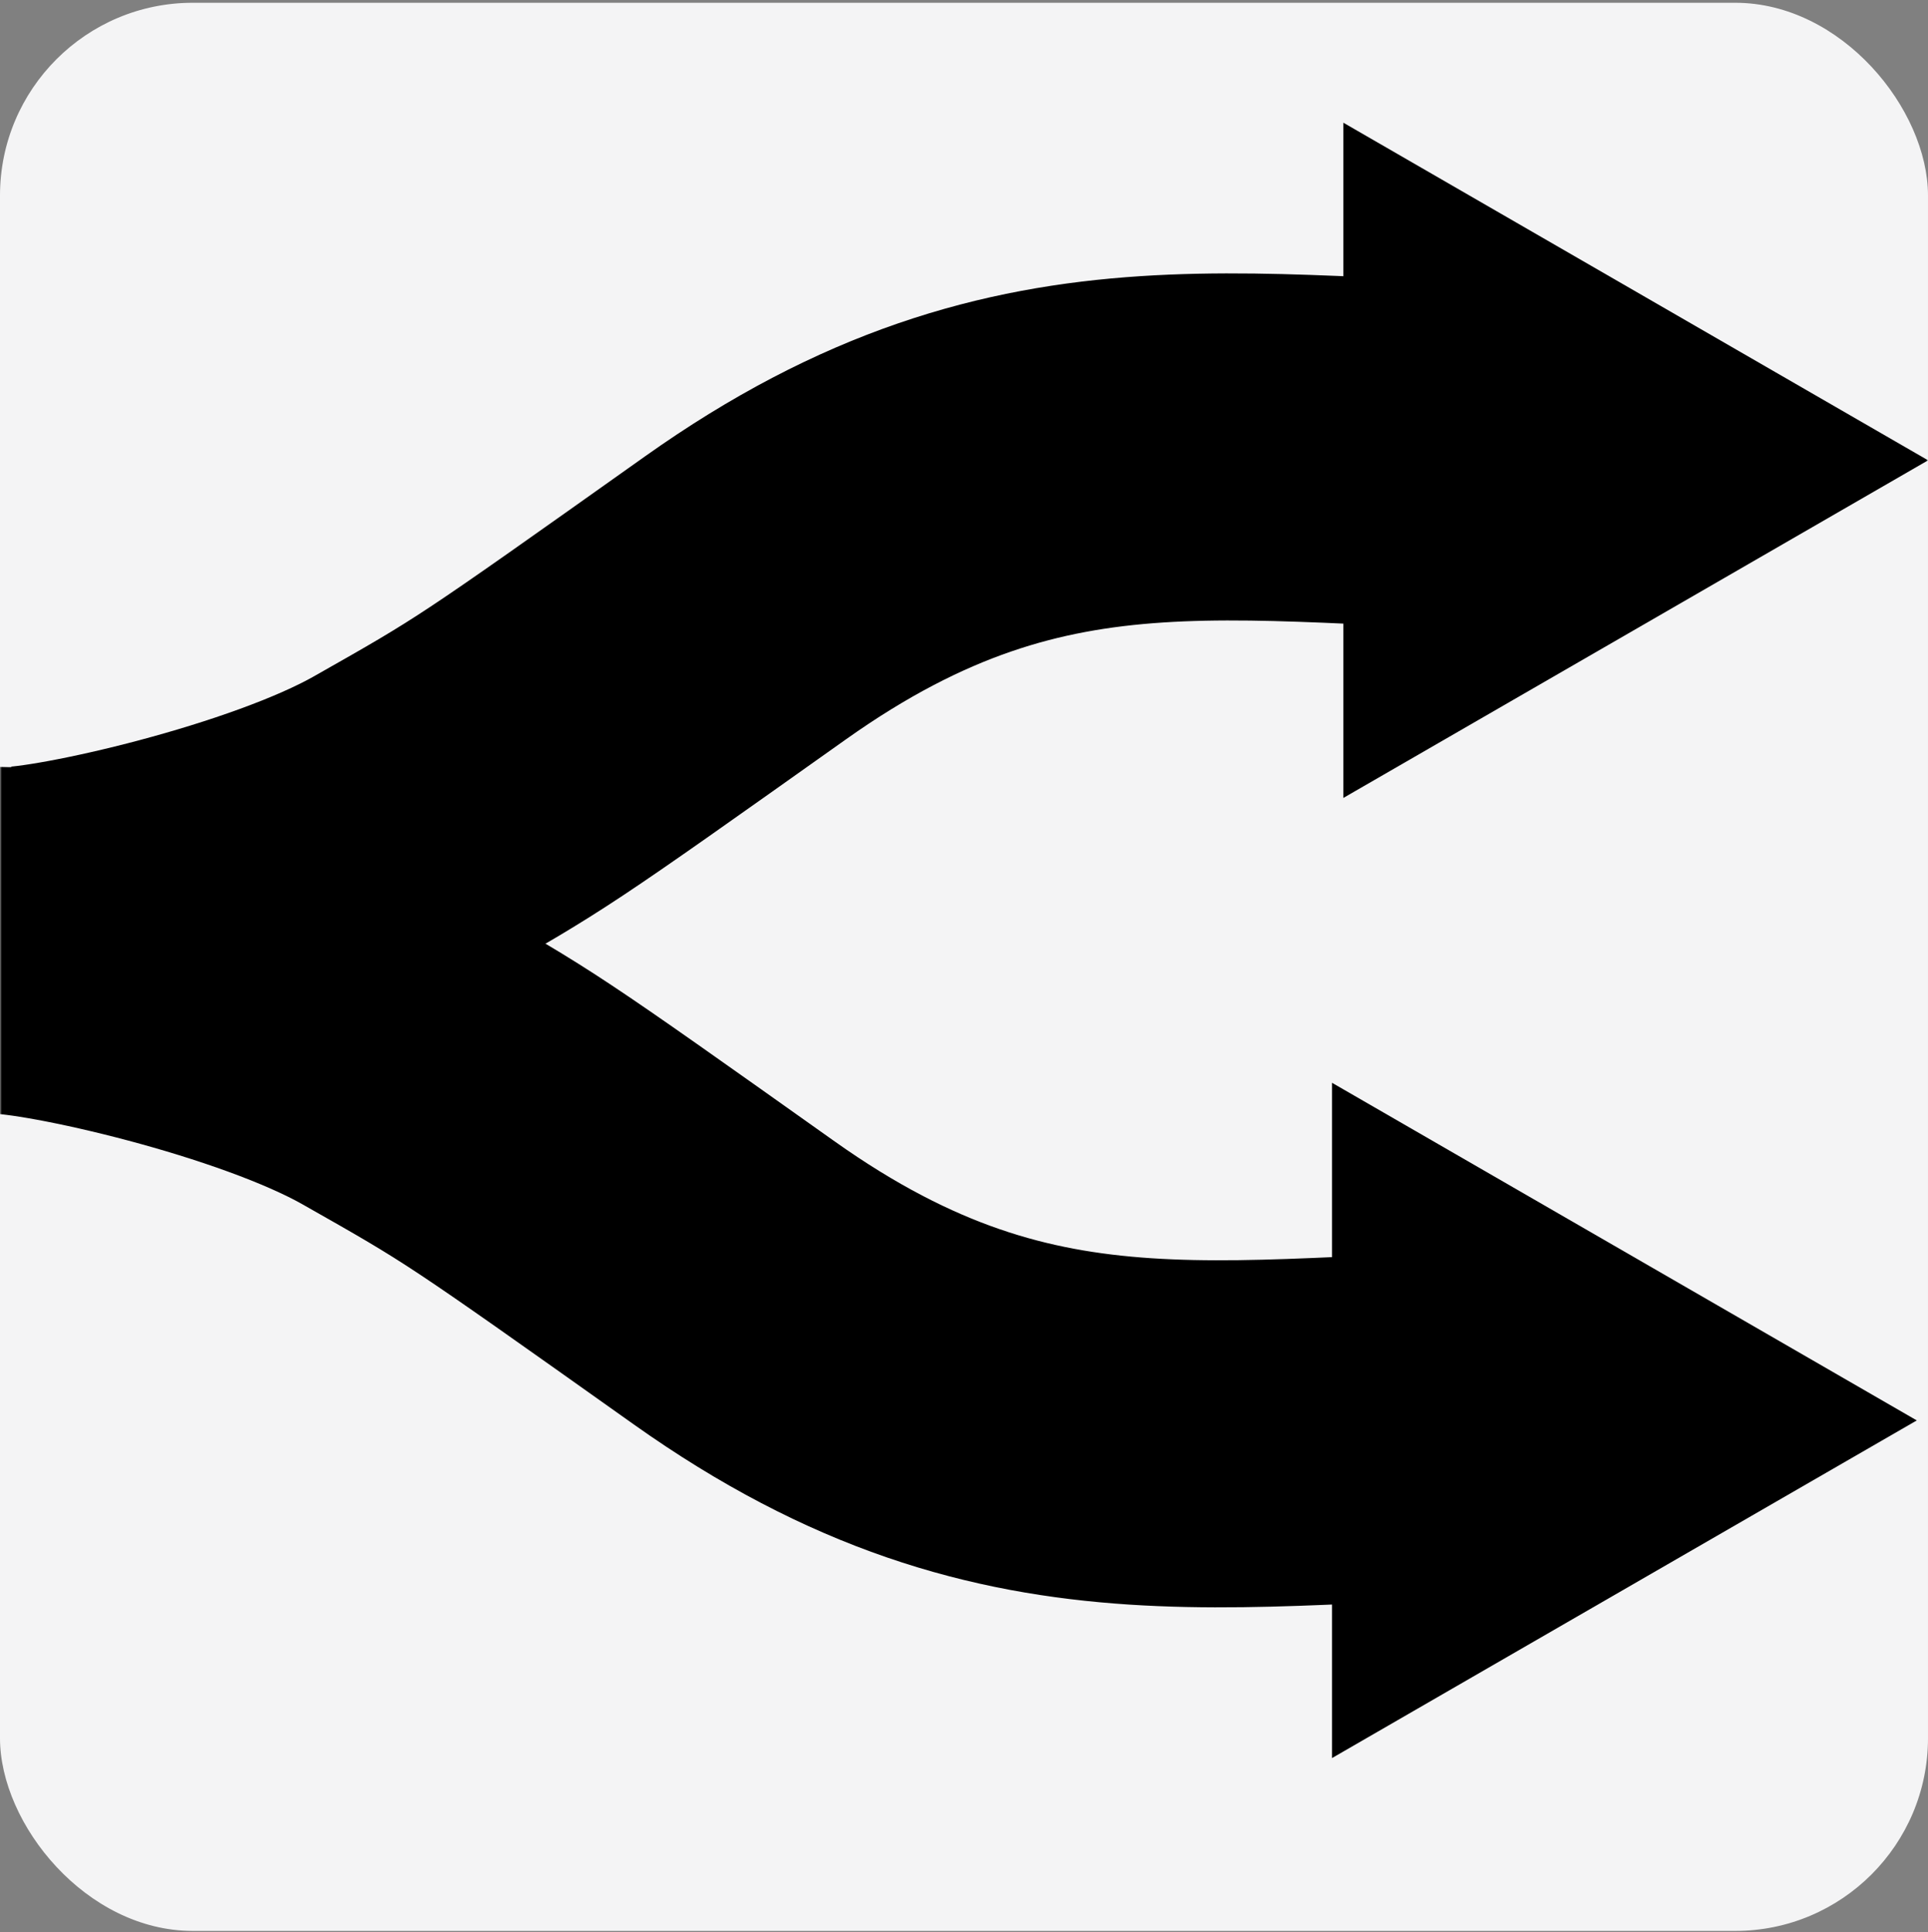 <svg width="500" height="501" viewBox="0 0 500 501" fill="none" xmlns="http://www.w3.org/2000/svg">
<rect x="0" y="0" width="500" height="501" fill="#808080" stroke="none"/>
<g clip-path="url(#clip0_0_3)">
<rect x="-0.001" y="0.718" width="500" height="500" rx="50" fill="#F4F4F5"/>
<mask id="mask0_0_3" style="mask-type:luminance" maskUnits="userSpaceOnUse" x="-1" y="0" width="501" height="501">
<path d="M499.999 0.718H-0.001V500.718H499.999V0.718Z" fill="white"/>
</mask>
<g mask="url(#mask0_0_3)">
<path d="M2.929 243.828C17.577 243.828 74.218 231.186 103.515 214.585C132.812 197.983 132.812 197.983 193.358 155.014C270.016 100.613 324.218 118.828 413.085 118.828" fill="black"/>
<path d="M2.929 243.828C17.577 243.828 74.218 231.186 103.515 214.585C132.812 197.983 132.812 197.983 193.358 155.014C270.016 100.613 324.218 118.828 413.085 118.828" stroke="black" stroke-width="90"/>
<path d="M499.022 119.37L348.876 206.057V32.683L499.022 119.37Z" fill="black" stroke="black"/>
<path d="M-0.001 243.882C14.648 243.882 71.288 256.523 100.585 273.125C129.882 289.726 129.882 289.726 190.429 332.695C267.086 387.097 321.288 368.882 410.155 368.882" fill="black"/>
<path d="M-0.001 243.882C14.648 243.882 71.288 256.523 100.585 273.125C129.882 289.726 129.882 289.726 190.429 332.695C267.086 387.097 321.288 368.882 410.155 368.882" stroke="black" stroke-width="90"/>
<path d="M496.093 368.34L345.946 281.653V455.027L496.093 368.34Z" fill="black" stroke="black"/>
</g>
</g>
<defs>
<clipPath id="clip0_0_3">
<rect x="-0.001" y="0.718" width="500" height="500" rx="50" fill="white"/>
</clipPath>
</defs>
</svg>
